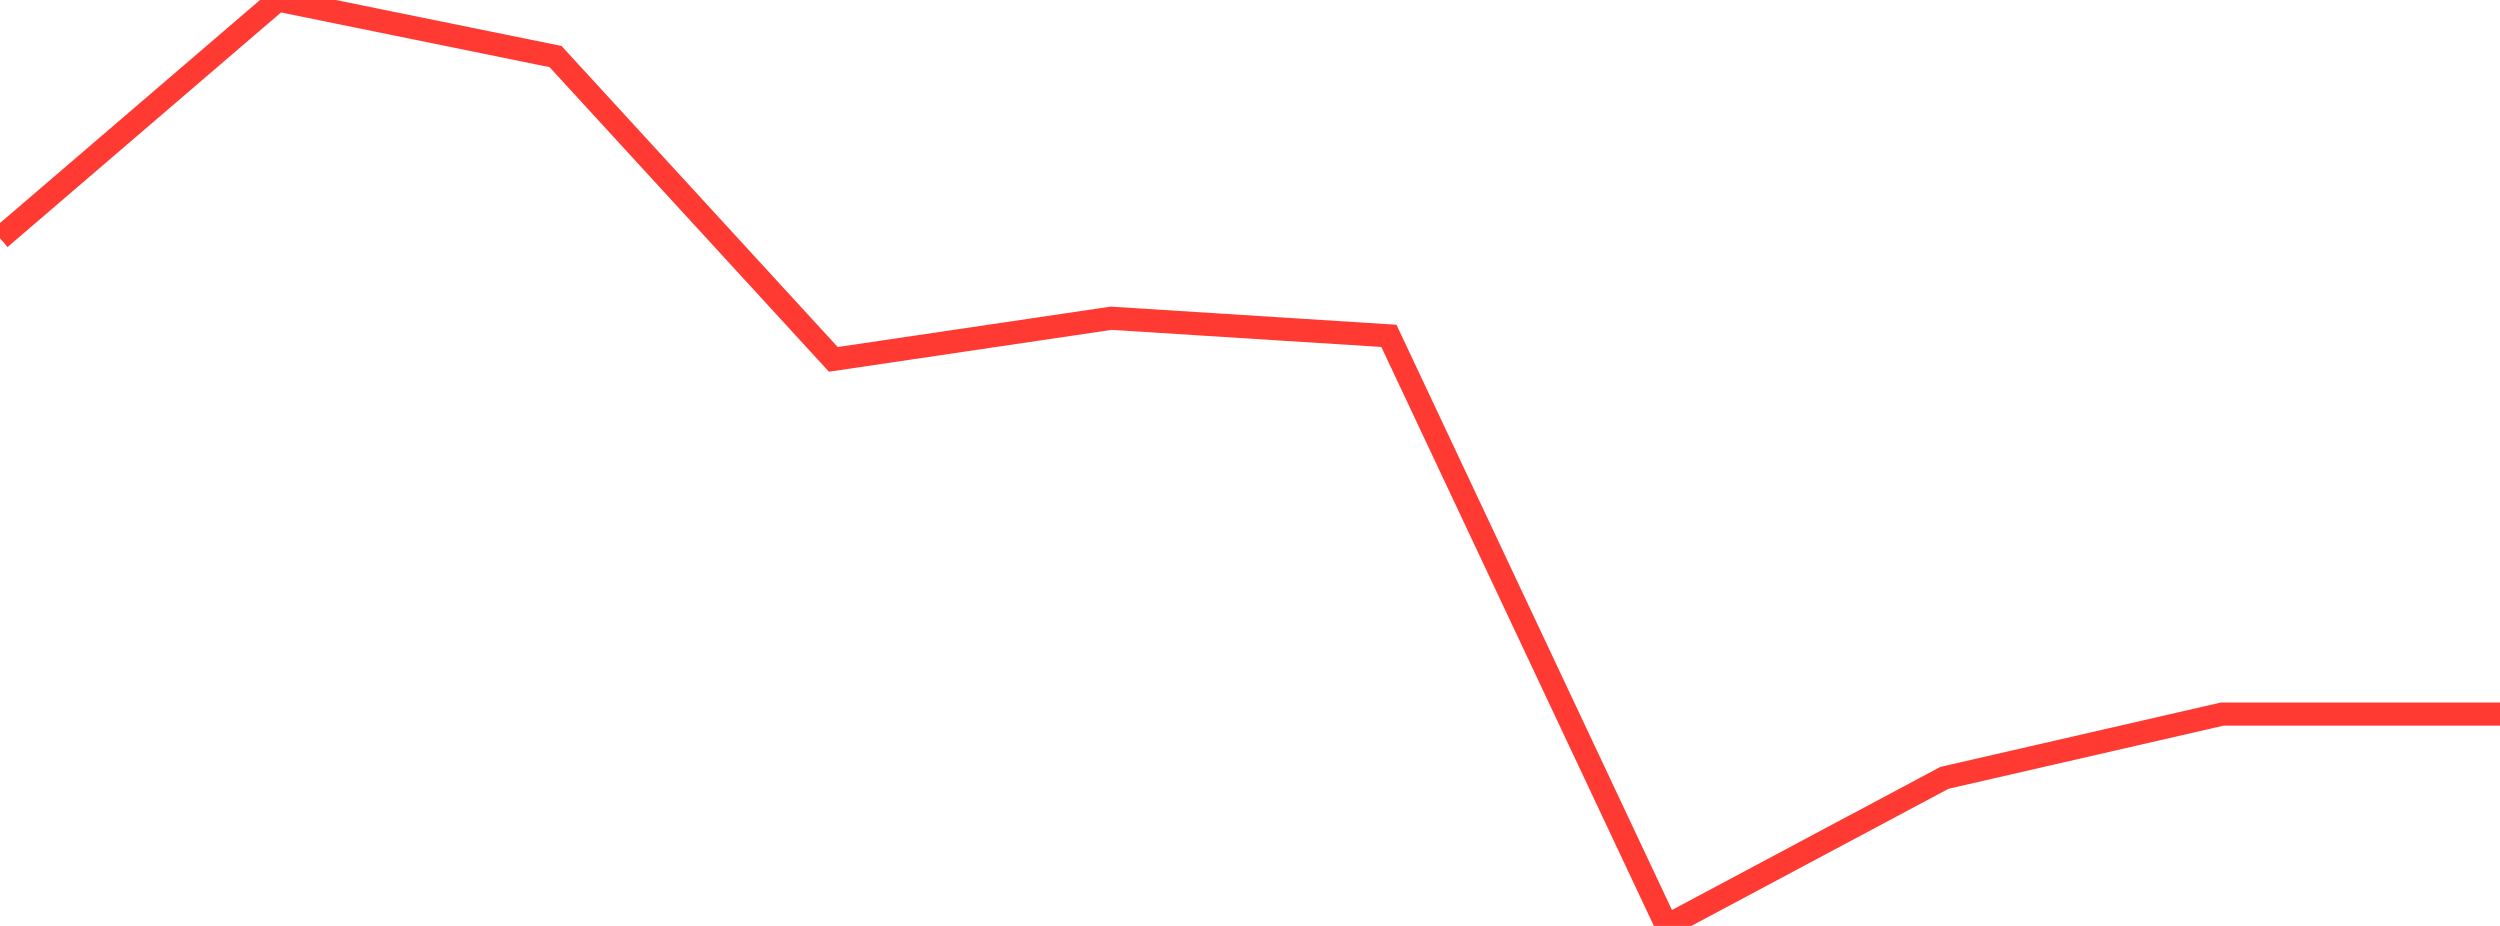 <?xml version="1.0" standalone="no"?>
<!DOCTYPE svg PUBLIC "-//W3C//DTD SVG 1.1//EN" "http://www.w3.org/Graphics/SVG/1.1/DTD/svg11.dtd">

<svg width="135" height="50" viewBox="0 0 135 50" preserveAspectRatio="none" 
  xmlns="http://www.w3.org/2000/svg"
  xmlns:xlink="http://www.w3.org/1999/xlink">


<polyline points="0.0, 12.867 15.0, 0.0 30.0, 3.055 45.0, 19.406 60.0, 17.185 75.0, 18.136 90.0, 50.0 105.0, 42.003 120.0, 38.561 135.0, 38.561" fill="none" stroke="#ff3a33" stroke-width="1.25"/>

</svg>